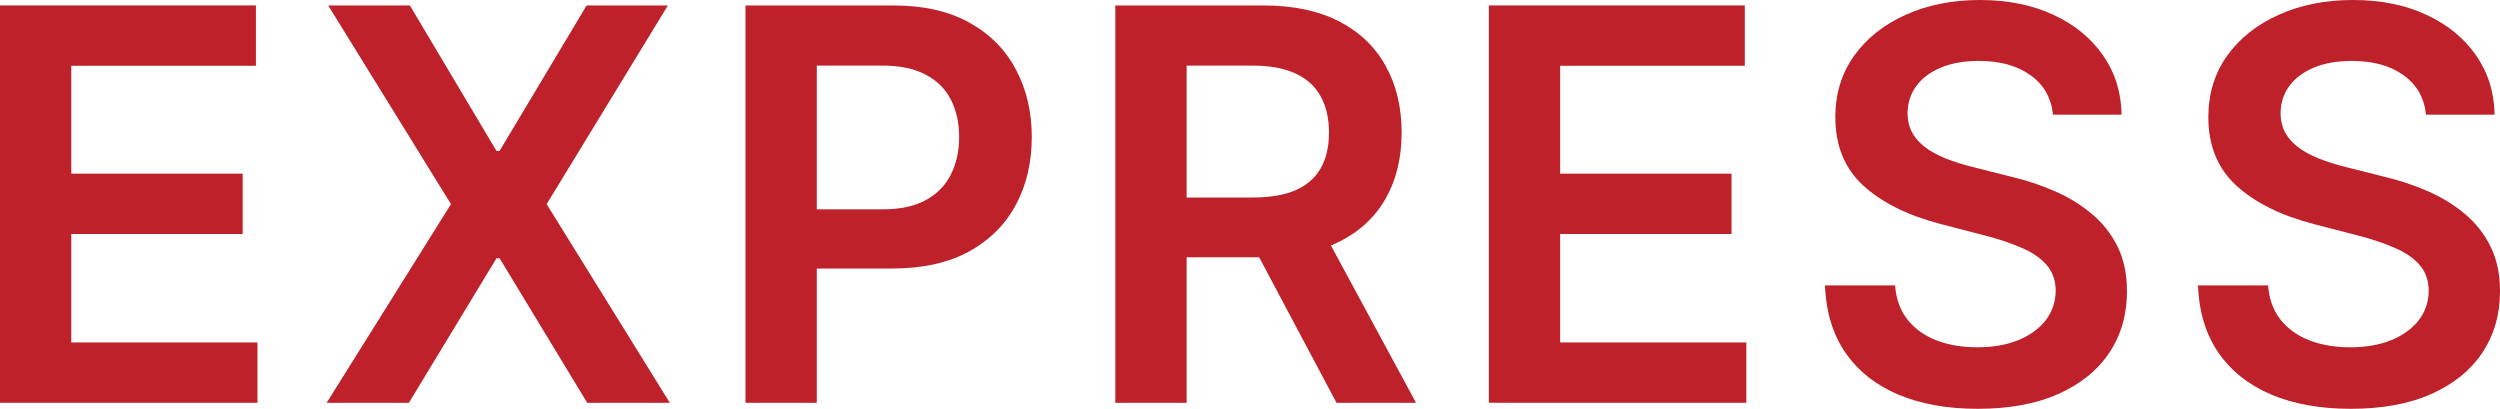 <svg width="159" height="26" viewBox="0 0 159 26" fill="none" xmlns="http://www.w3.org/2000/svg">
<path d="M0 25.617V0.346H16.277V4.183H4.534V11.044H15.434V14.882H4.534V21.78H16.375V25.617H0Z" fill="#BE212A"/>
<path d="M26.067 0.346L31.578 9.6H31.773L37.309 0.346H42.478L34.767 12.982L42.6 25.617H37.346L31.773 16.424H31.578L26.006 25.617H20.776L28.682 12.982L20.873 0.346H26.067Z" fill="#BE212A"/>
<path d="M47.413 25.617V0.346H56.798C58.721 0.346 60.334 0.707 61.637 1.431C62.949 2.155 63.939 3.151 64.607 4.418C65.283 5.676 65.621 7.108 65.621 8.712C65.621 10.332 65.283 11.772 64.607 13.031C63.931 14.29 62.933 15.281 61.613 16.005C60.293 16.721 58.668 17.078 56.737 17.078H50.517V13.315H56.126C57.251 13.315 58.171 13.117 58.888 12.722C59.605 12.328 60.134 11.784 60.477 11.094C60.827 10.402 61.002 9.609 61.002 8.712C61.002 7.815 60.827 7.025 60.477 6.343C60.134 5.66 59.601 5.129 58.876 4.751C58.159 4.364 57.234 4.171 56.102 4.171H51.947V25.617H47.413Z" fill="#BE212A"/>
<path d="M70.935 25.617V0.346H80.32C82.243 0.346 83.856 0.683 85.159 1.357C86.471 2.032 87.461 2.978 88.129 4.196C88.805 5.405 89.143 6.816 89.143 8.428C89.143 10.049 88.801 11.456 88.117 12.648C87.44 13.833 86.442 14.75 85.123 15.4C83.803 16.042 82.182 16.363 80.259 16.363H73.575V12.562H79.648C80.772 12.562 81.693 12.406 82.41 12.093C83.127 11.772 83.656 11.307 83.998 10.699C84.349 10.082 84.524 9.325 84.524 8.428C84.524 7.531 84.349 6.766 83.998 6.133C83.648 5.491 83.115 5.006 82.398 4.677C81.681 4.34 80.756 4.171 79.624 4.171H75.469V25.617H70.935ZM83.864 14.166L90.059 25.617H85.001L78.915 14.166H83.864Z" fill="#BE212A"/>
<path d="M94.692 25.617V0.346H110.969V4.183H99.226V11.044H110.126V14.882H99.226V21.78H111.067V25.617H94.692Z" fill="#BE212A"/>
<path d="M130.572 7.293C130.458 6.215 129.977 5.376 129.13 4.776C128.291 4.175 127.199 3.875 125.855 3.875C124.91 3.875 124.099 4.019 123.423 4.307C122.747 4.595 122.23 4.985 121.871 5.479C121.513 5.972 121.33 6.536 121.321 7.169C121.321 7.696 121.439 8.153 121.676 8.539C121.92 8.926 122.25 9.255 122.666 9.526C123.081 9.79 123.541 10.012 124.046 10.193C124.551 10.374 125.061 10.526 125.574 10.649L127.92 11.242C128.865 11.464 129.773 11.764 130.645 12.142C131.525 12.521 132.311 12.998 133.004 13.574C133.704 14.15 134.258 14.845 134.665 15.659C135.073 16.474 135.276 17.428 135.276 18.522C135.276 20.003 134.902 21.307 134.152 22.434C133.403 23.553 132.319 24.429 130.902 25.062C129.492 25.687 127.786 26 125.782 26C123.835 26 122.144 25.696 120.71 25.087C119.285 24.478 118.169 23.59 117.362 22.422C116.564 21.253 116.132 19.83 116.067 18.152H120.527C120.592 19.032 120.861 19.764 121.334 20.348C121.806 20.932 122.421 21.369 123.179 21.656C123.945 21.944 124.8 22.088 125.745 22.088C126.731 22.088 127.594 21.94 128.336 21.644C129.085 21.34 129.672 20.92 130.095 20.385C130.519 19.842 130.735 19.209 130.743 18.485C130.735 17.827 130.543 17.284 130.169 16.856C129.794 16.42 129.268 16.058 128.592 15.77C127.924 15.474 127.142 15.211 126.246 14.98L123.399 14.24C121.338 13.705 119.708 12.895 118.511 11.809C117.321 10.715 116.727 9.263 116.727 7.453C116.727 5.964 117.126 4.66 117.924 3.542C118.731 2.423 119.826 1.555 121.211 0.938C122.596 0.313 124.165 0 125.916 0C127.692 0 129.248 0.313 130.584 0.938C131.928 1.555 132.983 2.414 133.749 3.517C134.515 4.611 134.91 5.87 134.934 7.293H130.572Z" fill="#BE212A"/>
<path d="M154.295 7.293C154.181 6.215 153.701 5.376 152.853 4.776C152.014 4.175 150.923 3.875 149.578 3.875C148.633 3.875 147.823 4.019 147.147 4.307C146.471 4.595 145.953 4.985 145.595 5.479C145.236 5.972 145.053 6.536 145.045 7.169C145.045 7.696 145.163 8.153 145.399 8.539C145.644 8.926 145.974 9.255 146.389 9.526C146.805 9.79 147.265 10.012 147.77 10.193C148.275 10.374 148.784 10.526 149.297 10.649L151.644 11.242C152.589 11.464 153.497 11.764 154.369 12.142C155.249 12.521 156.035 12.998 156.727 13.574C157.428 14.15 157.982 14.845 158.389 15.659C158.796 16.474 159 17.428 159 18.522C159 20.003 158.625 21.307 157.876 22.434C157.126 23.553 156.043 24.429 154.625 25.062C153.216 25.687 151.509 26 149.505 26C147.558 26 145.868 25.696 144.434 25.087C143.008 24.478 141.892 23.59 141.086 22.422C140.287 21.253 139.856 19.83 139.79 18.152H144.251C144.316 19.032 144.585 19.764 145.057 20.348C145.53 20.932 146.145 21.369 146.902 21.656C147.668 21.944 148.523 22.088 149.469 22.088C150.454 22.088 151.318 21.94 152.059 21.644C152.809 21.34 153.395 20.92 153.819 20.385C154.242 19.842 154.458 19.209 154.466 18.485C154.458 17.827 154.267 17.284 153.892 16.856C153.517 16.42 152.992 16.058 152.316 15.77C151.648 15.474 150.866 15.211 149.97 14.98L147.122 14.24C145.061 13.705 143.432 12.895 142.234 11.809C141.045 10.715 140.45 9.263 140.45 7.453C140.45 5.964 140.849 4.66 141.648 3.542C142.454 2.423 143.55 1.555 144.935 0.938C146.32 0.313 147.888 0 149.64 0C151.416 0 152.972 0.313 154.308 0.938C155.652 1.555 156.707 2.414 157.473 3.517C158.238 4.611 158.633 5.87 158.658 7.293H154.295Z" fill="#BE212A"/>
</svg>
